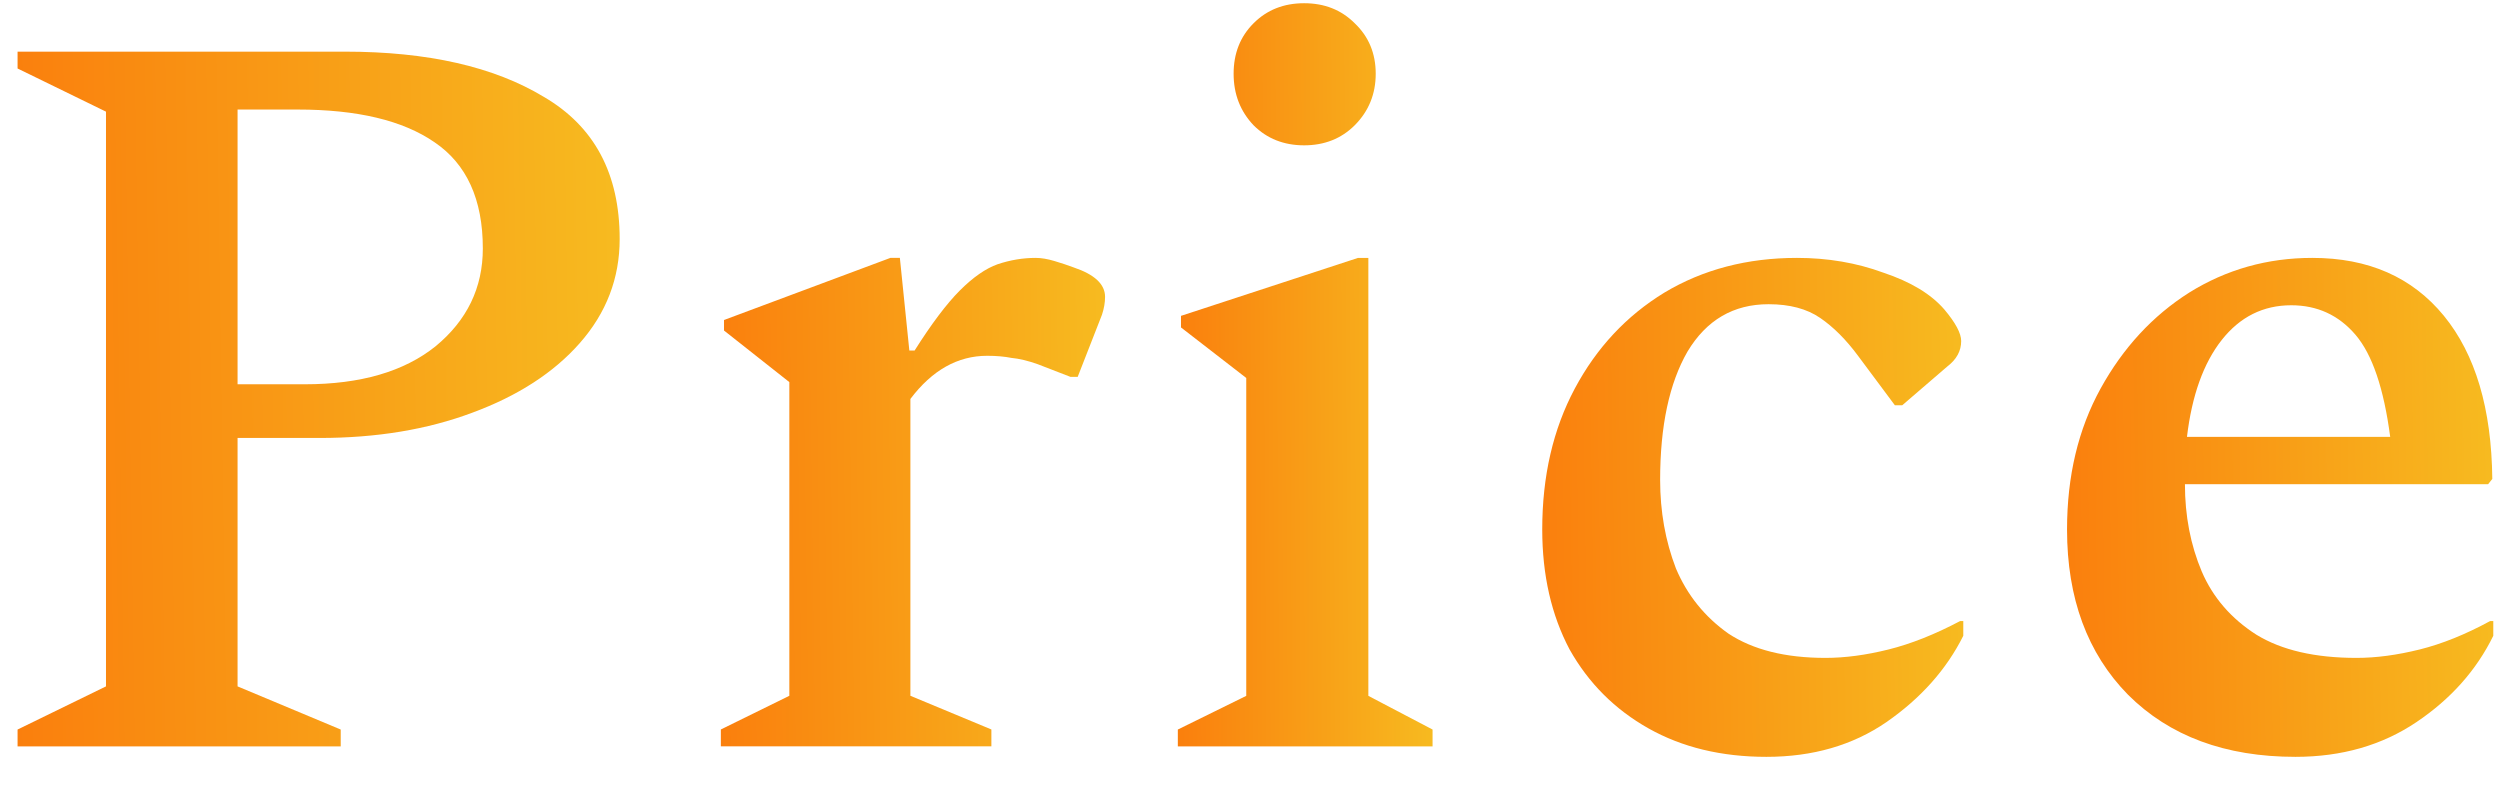<svg width="38" height="12" viewBox="0 0 38 12" fill="none" xmlns="http://www.w3.org/2000/svg">
<path d="M34.891 11.504C33.824 11.504 32.976 11.189 32.346 10.56C31.728 9.931 31.419 9.093 31.419 8.048C31.419 7.237 31.589 6.523 31.93 5.904C32.272 5.285 32.72 4.8 33.275 4.448C33.84 4.096 34.464 3.92 35.147 3.92C36 3.92 36.666 4.213 37.147 4.8C37.627 5.387 37.872 6.213 37.883 7.28L37.819 7.36H33.211C33.211 7.84 33.296 8.283 33.467 8.688C33.637 9.083 33.914 9.403 34.298 9.648C34.682 9.883 35.189 10 35.819 10C36.117 10 36.437 9.957 36.779 9.872C37.12 9.787 37.477 9.643 37.85 9.44H37.898V9.664C37.642 10.187 37.253 10.624 36.73 10.976C36.208 11.328 35.594 11.504 34.891 11.504ZM34.827 4.64C34.4 4.64 34.048 4.816 33.77 5.168C33.493 5.52 33.317 6.011 33.242 6.64H36.331C36.234 5.904 36.059 5.387 35.803 5.088C35.547 4.789 35.221 4.64 34.827 4.64Z" fill="url(#paint0_linear_744_34362)"/>
<path d="M26.85 11.504C26.167 11.504 25.57 11.36 25.058 11.072C24.546 10.784 24.146 10.384 23.858 9.872C23.581 9.349 23.442 8.741 23.442 8.048C23.442 7.237 23.607 6.523 23.938 5.904C24.269 5.285 24.722 4.8 25.298 4.448C25.885 4.096 26.557 3.92 27.314 3.92C27.783 3.92 28.221 3.995 28.626 4.144C29.042 4.283 29.351 4.469 29.554 4.704C29.725 4.907 29.81 5.067 29.81 5.184C29.81 5.333 29.741 5.461 29.602 5.568L28.914 6.16H28.802L28.242 5.408C28.061 5.163 27.869 4.971 27.666 4.832C27.463 4.693 27.202 4.624 26.882 4.624C26.349 4.624 25.938 4.864 25.65 5.344C25.373 5.824 25.234 6.475 25.234 7.296C25.234 7.776 25.314 8.224 25.474 8.64C25.645 9.045 25.911 9.376 26.274 9.632C26.647 9.877 27.138 10 27.746 10C28.045 10 28.365 9.957 28.706 9.872C29.047 9.787 29.41 9.643 29.794 9.44H29.842V9.664C29.586 10.176 29.197 10.613 28.674 10.976C28.162 11.328 27.554 11.504 26.85 11.504Z" fill="url(#paint1_linear_744_34362)"/>
<path d="M19.823 2.209C19.514 2.209 19.258 2.107 19.055 1.905C18.852 1.691 18.751 1.43 18.751 1.121C18.751 0.811 18.852 0.555 19.055 0.353C19.258 0.15 19.514 0.049 19.823 0.049C20.132 0.049 20.388 0.15 20.591 0.353C20.804 0.555 20.911 0.811 20.911 1.121C20.911 1.43 20.804 1.691 20.591 1.905C20.388 2.107 20.132 2.209 19.823 2.209ZM17.903 11.345V11.089L18.943 10.577V5.745L17.951 4.977V4.801L20.639 3.921H20.799V10.577L21.775 11.089V11.345H17.903Z" fill="url(#paint2_linear_744_34362)"/>
<path d="M10.957 11.344V11.088L11.998 10.576V5.808L11.005 5.024V4.864L13.534 3.92H13.678L13.822 5.328H13.902C14.158 4.923 14.387 4.619 14.589 4.416C14.792 4.213 14.984 4.08 15.165 4.016C15.357 3.952 15.55 3.92 15.742 3.92C15.827 3.92 15.923 3.936 16.029 3.968C16.136 4 16.232 4.032 16.317 4.064C16.637 4.171 16.797 4.32 16.797 4.512C16.797 4.597 16.782 4.688 16.75 4.784L16.381 5.728H16.27L15.774 5.536C15.624 5.483 15.491 5.451 15.373 5.44C15.267 5.419 15.144 5.408 15.005 5.408C14.557 5.408 14.168 5.627 13.838 6.064V10.576L15.069 11.088V11.344H10.957Z" fill="url(#paint3_linear_744_34362)"/>
<path d="M0.267 11.345V11.089L1.611 10.433V1.697L0.267 1.041V0.785H5.243C6.501 0.785 7.509 1.014 8.267 1.473C9.035 1.921 9.419 2.641 9.419 3.633C9.419 4.23 9.216 4.758 8.811 5.217C8.416 5.665 7.872 6.017 7.179 6.273C6.496 6.529 5.723 6.657 4.859 6.657H3.611V10.433L5.179 11.089V11.345H0.267ZM3.611 1.665V5.841H4.635C5.477 5.841 6.139 5.649 6.619 5.265C7.099 4.87 7.339 4.374 7.339 3.777C7.339 3.03 7.093 2.492 6.603 2.161C6.123 1.83 5.429 1.665 4.523 1.665H3.611Z" fill="url(#paint4_linear_744_34362)"/>
<defs>
<linearGradient id="paint0_linear_744_34362" x1="31.426" y1="11.996" x2="38.017" y2="11.898" gradientUnits="userSpaceOnUse">
<stop stop-color="#FA7F0D"/>
<stop offset="1" stop-color="#F7BB20"/>
</linearGradient>
<linearGradient id="paint1_linear_744_34362" x1="23.449" y1="11.996" x2="29.959" y2="11.9" gradientUnits="userSpaceOnUse">
<stop stop-color="#FA7F0D"/>
<stop offset="1" stop-color="#F7BB20"/>
</linearGradient>
<linearGradient id="paint2_linear_744_34362" x1="17.907" y1="12.077" x2="21.847" y2="12.054" gradientUnits="userSpaceOnUse">
<stop stop-color="#FA7F0D"/>
<stop offset="1" stop-color="#F7BB20"/>
</linearGradient>
<linearGradient id="paint3_linear_744_34362" x1="10.964" y1="11.825" x2="16.905" y2="11.744" gradientUnits="userSpaceOnUse">
<stop stop-color="#FA7F0D"/>
<stop offset="1" stop-color="#F7BB20"/>
</linearGradient>
<linearGradient id="paint4_linear_744_34362" x1="0.277" y1="12.03" x2="9.586" y2="11.889" gradientUnits="userSpaceOnUse">
<stop stop-color="#FA7F0D"/>
<stop offset="1" stop-color="#F7BB20"/>
</linearGradient>
</defs>
</svg>
